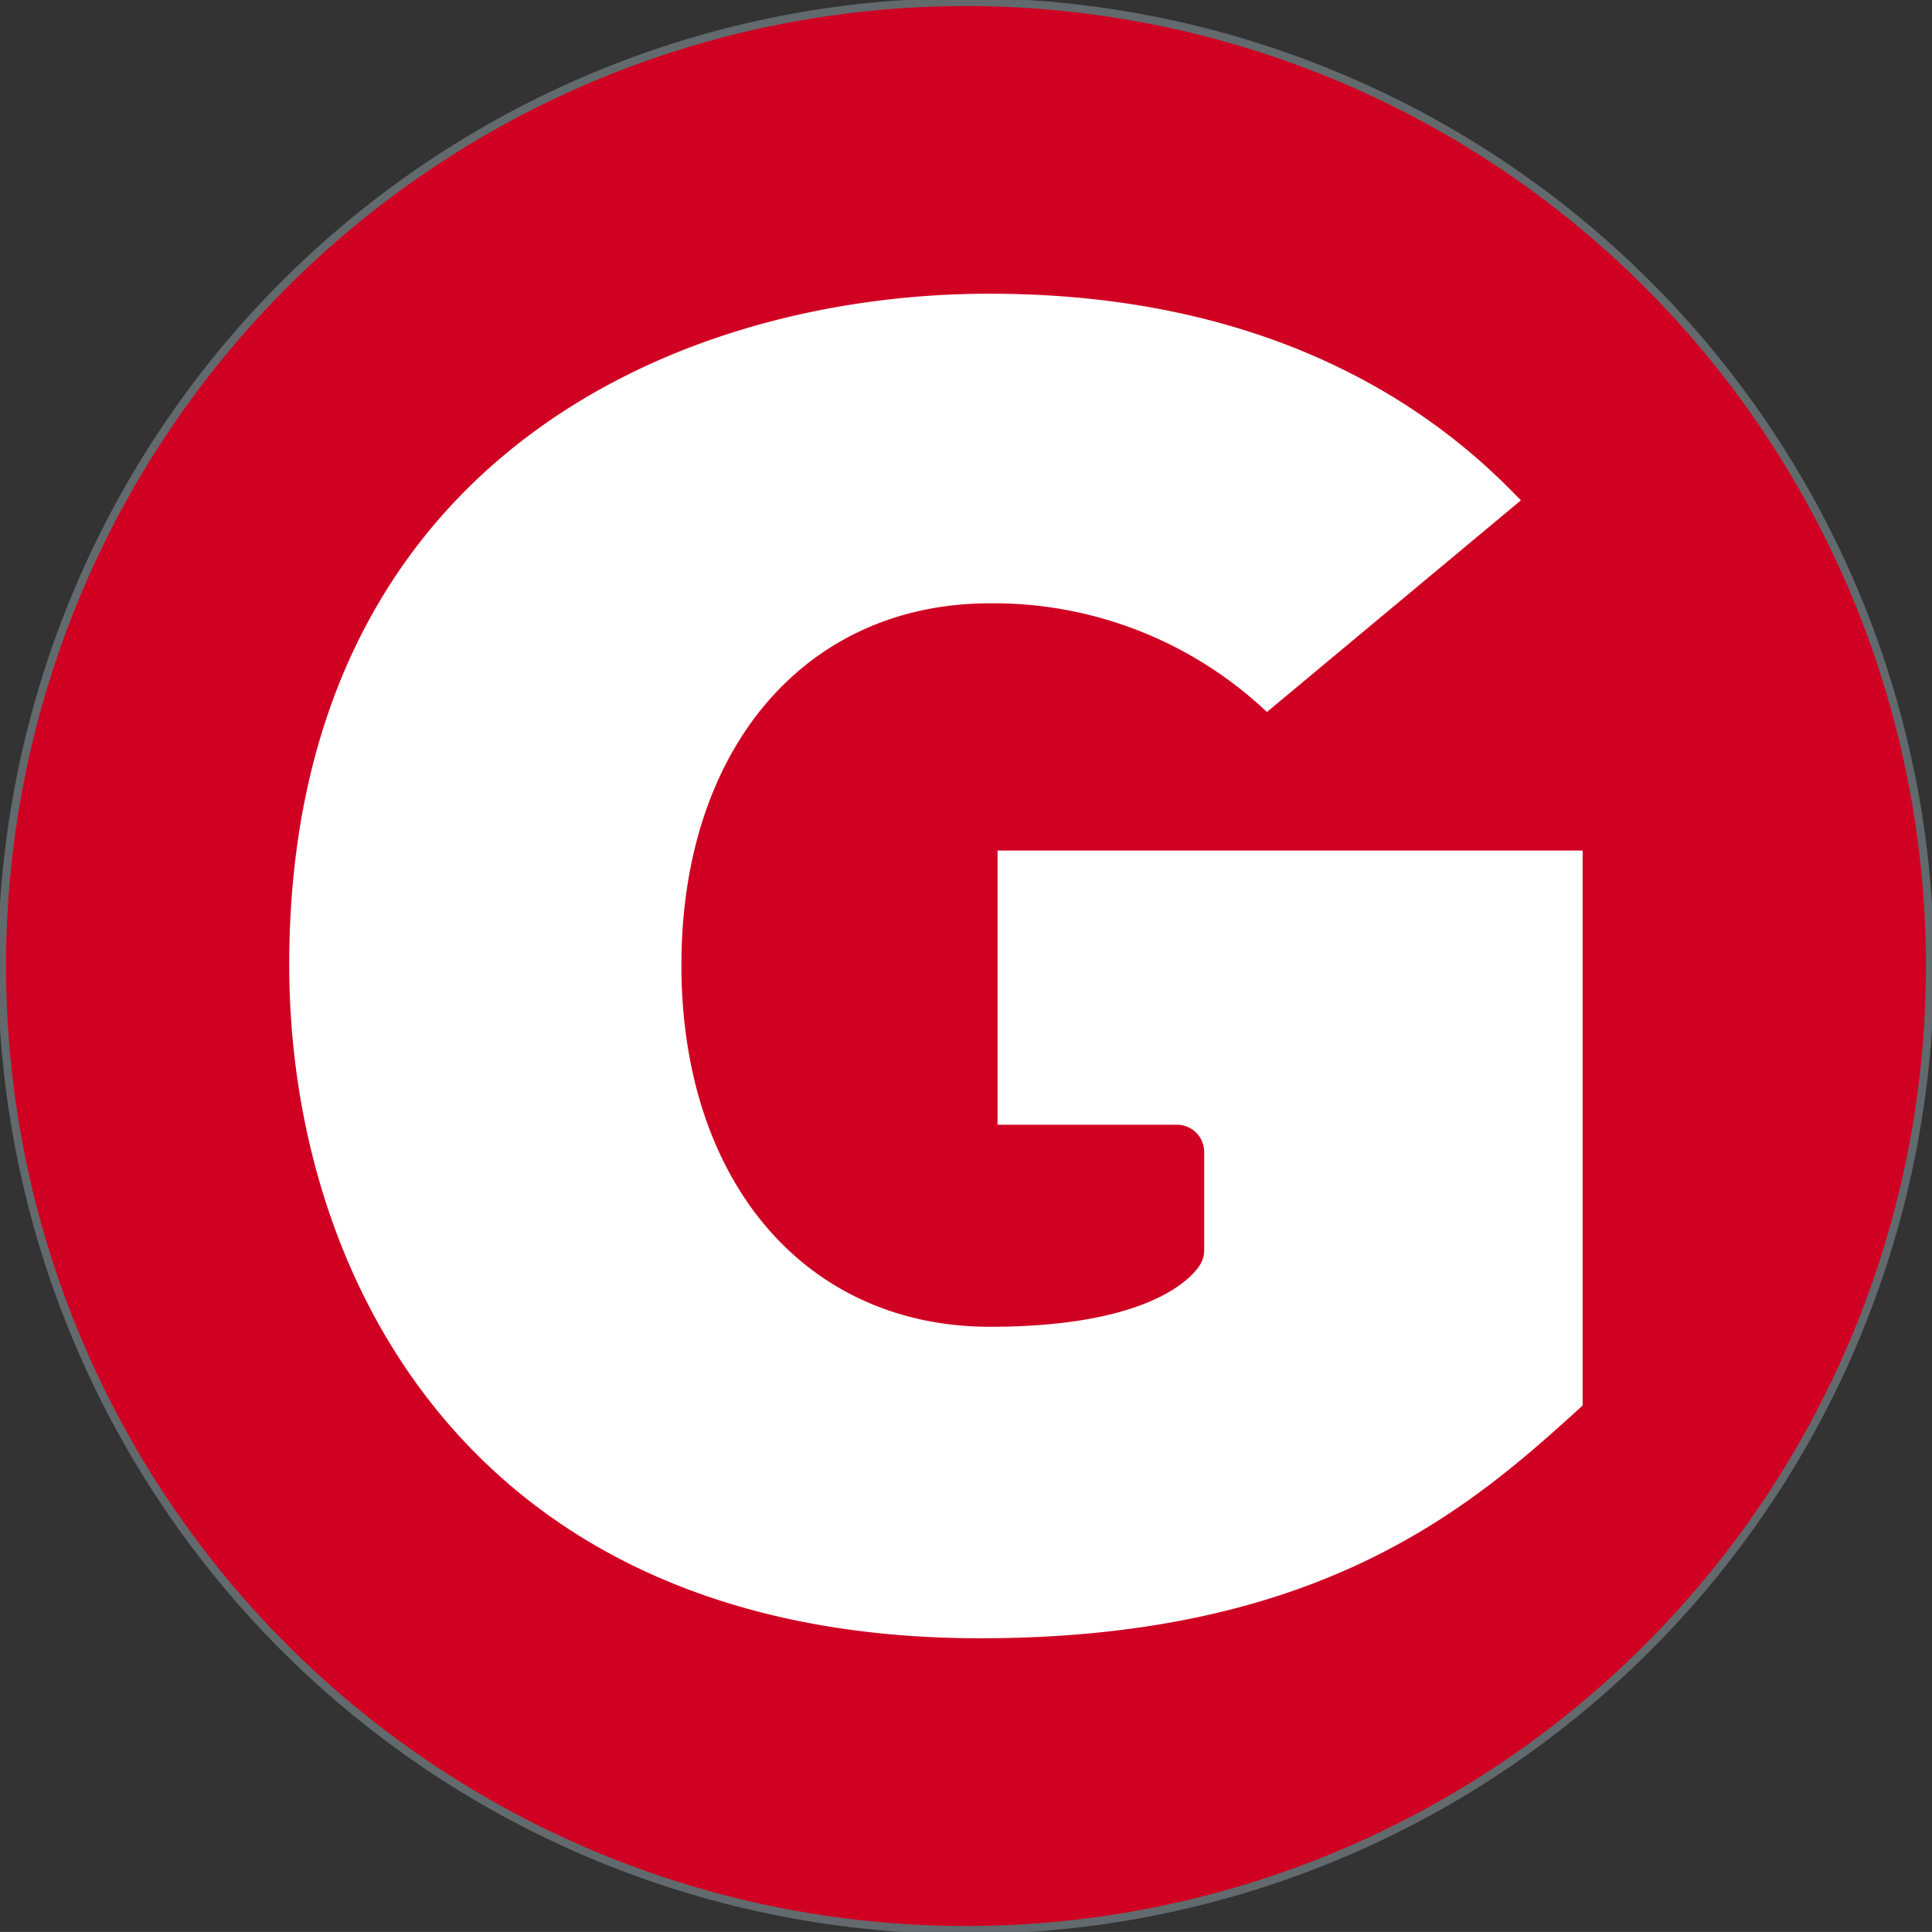 <?xml version="1.0" encoding="UTF-8"?>
<svg xmlns="http://www.w3.org/2000/svg" xmlns:xlink="http://www.w3.org/1999/xlink" width="60" height="59.999" viewBox="0 0 60 59.999">
  <rect x="0" y="0" width="60" height="59.999" fill="#333333" stroke="none"/>
  <defs>
    <clipPath id="clip-path">
      <rect id="Rechteck_1133" data-name="Rechteck 1133" width="60" height="59.999" fill="none"></rect>
    </clipPath>
  </defs>
  <g id="Gruppe_3304" data-name="Gruppe 3304" clip-path="url(#clip-path)">
    <path id="Pfad_1803" data-name="Pfad 1803" d="M30.062,60A29.937,29.937,0,1,0,.125,30.062,29.937,29.937,0,0,0,30.062,60" transform="translate(-0.062 -0.062)" fill="#d00022"></path>
    <path id="Pfad_1804" data-name="Pfad 1804" d="M30.062,60A29.937,29.937,0,1,0,.125,30.062,29.937,29.937,0,0,0,30.062,60Z" transform="translate(-0.062 -0.062)" fill="none" stroke="#636a6d" stroke-width="0.25"></path>
    <path id="Pfad_1805" data-name="Pfad 1805" d="M39.624,18.137c-10.04,0-21.764,5.46-21.764,20.848,0,9.645,5.62,20.909,21.459,20.909,10.676,0,15.329-4.151,18.709-7.228V35.431H39.858v8.515H45.43a.846.846,0,0,1,.845.845v3.055a.848.848,0,0,1-.12.435c-.194.324-1.422,1.939-6.531,1.939-5.733,0-9.584-4.514-9.584-11.234s3.851-11.234,9.584-11.234a12.361,12.361,0,0,1,8.6,3.376l7.887-6.573c-1.843-1.916-6.663-6.417-16.485-6.417" transform="translate(-8.878 -9.016)" fill="#fff"></path>
  </g>
</svg>
